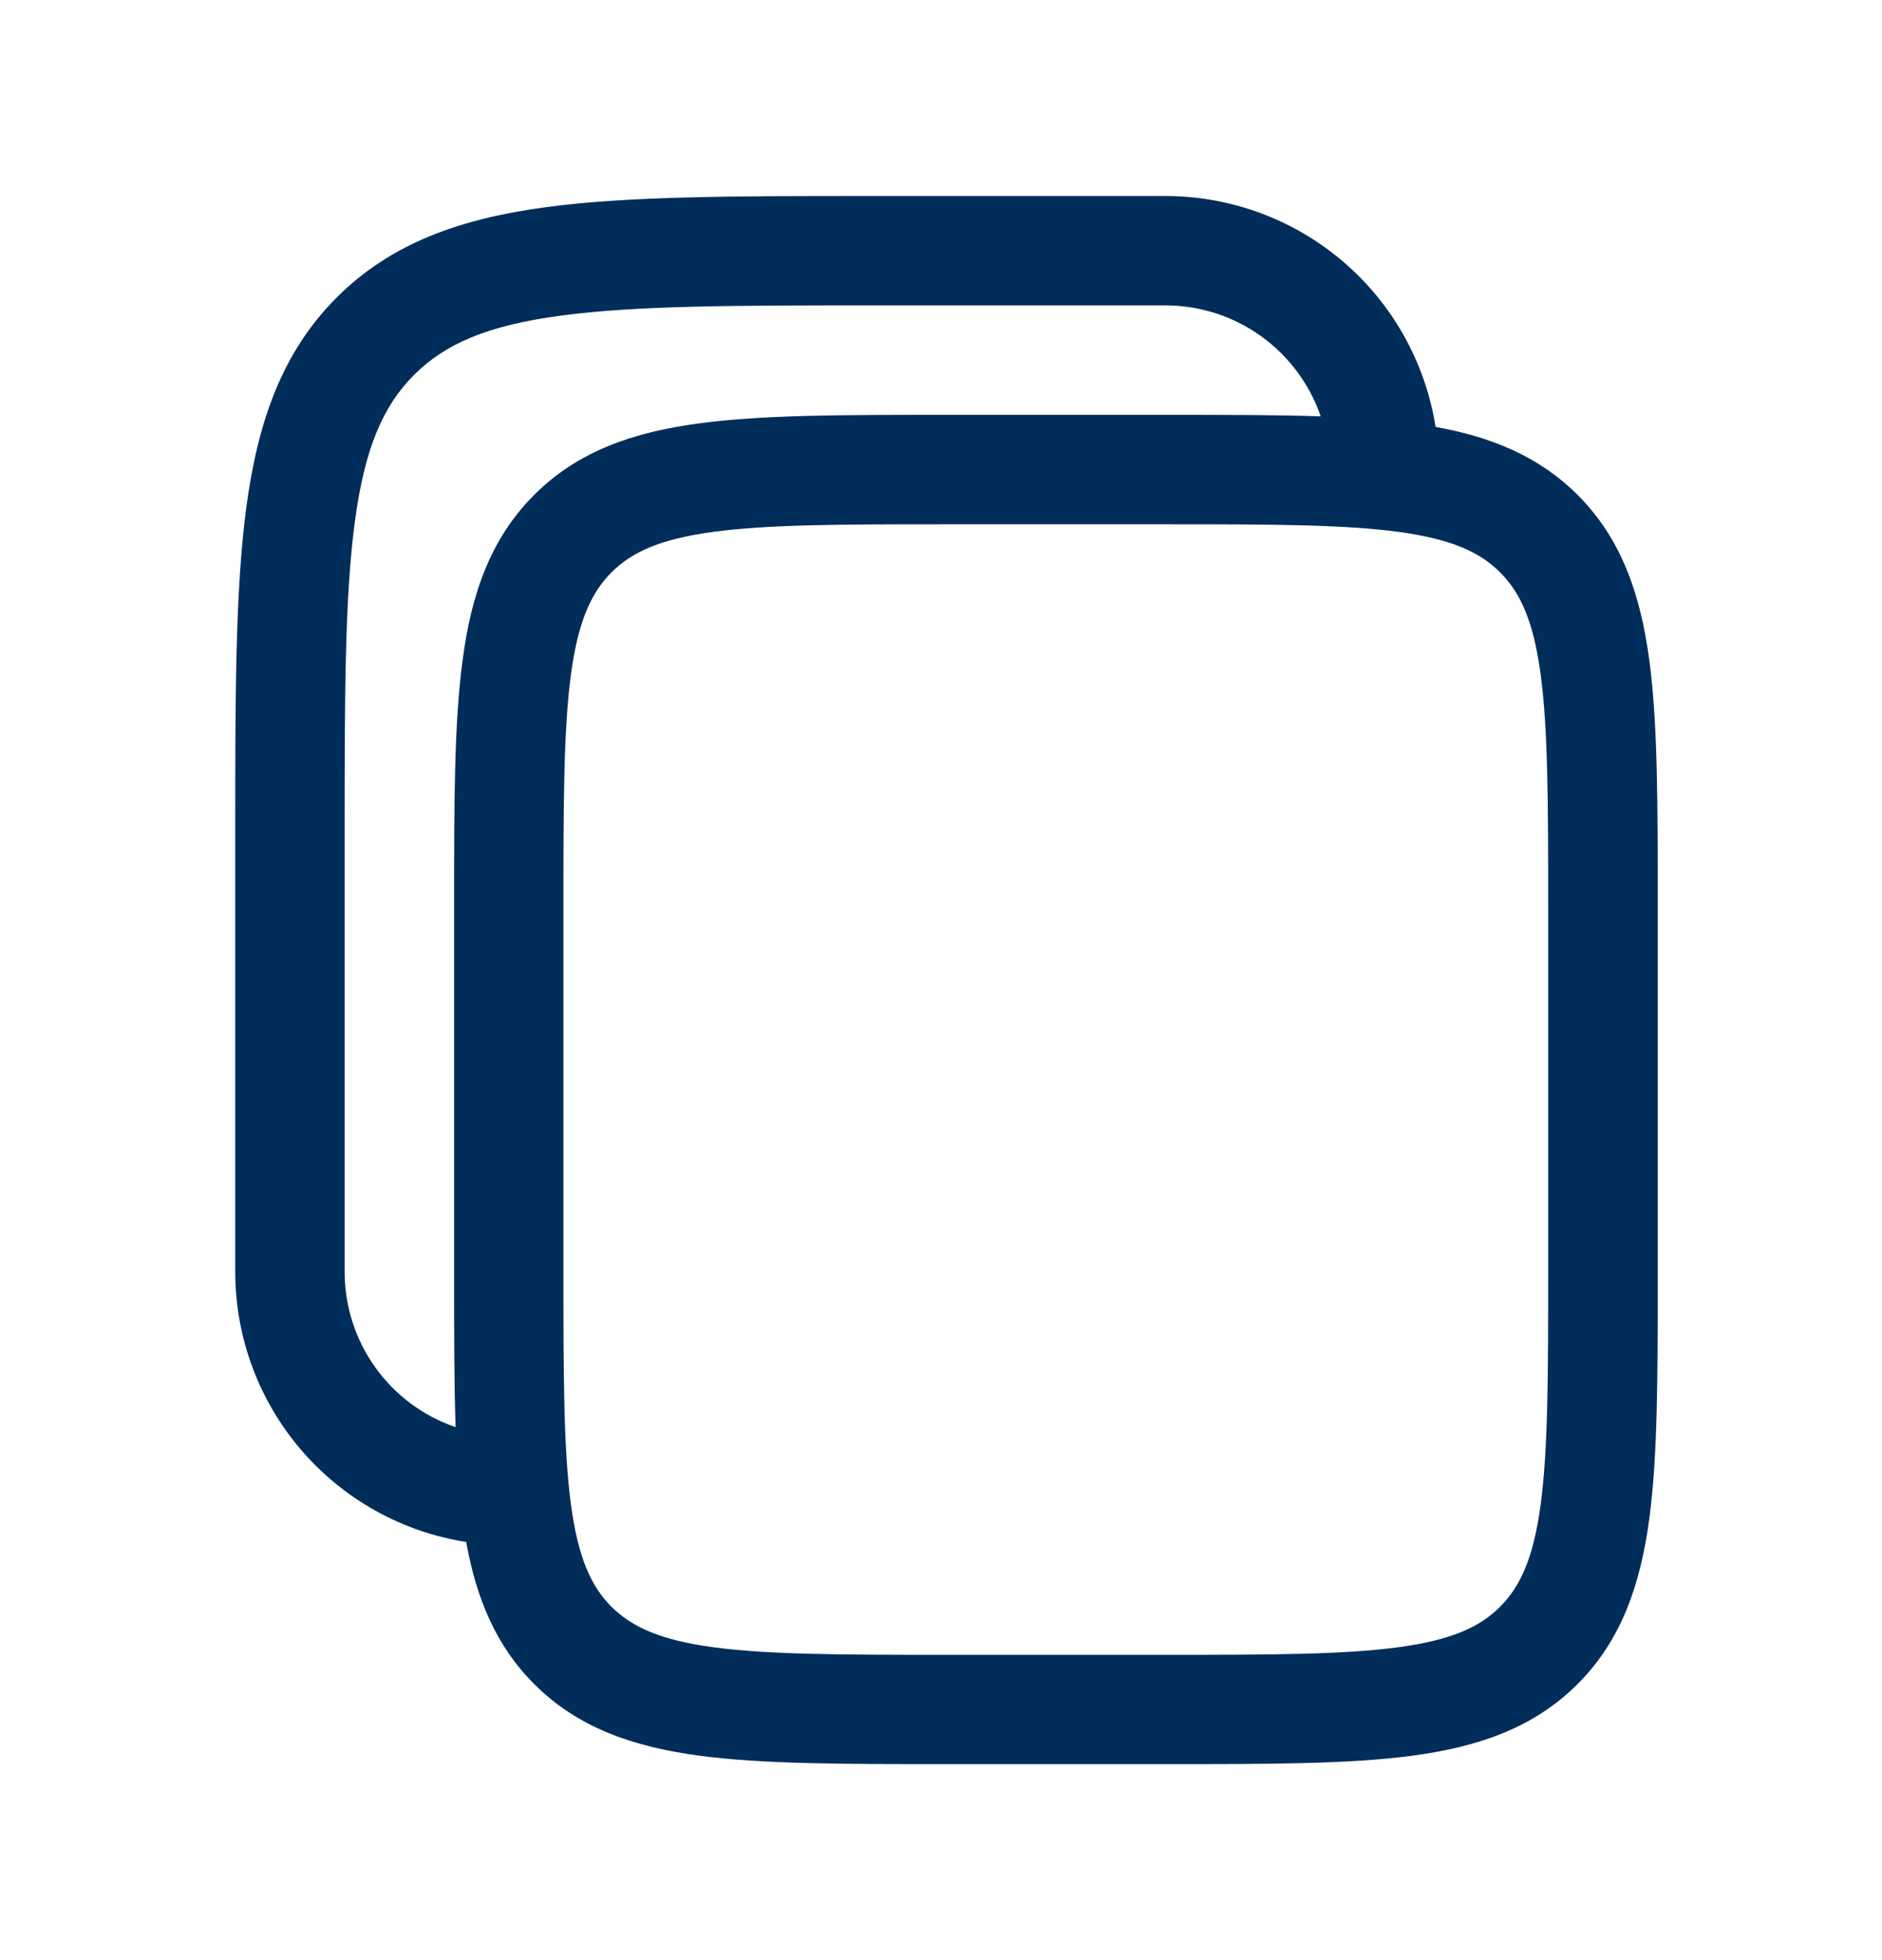 <svg width="24" height="25" viewBox="0 0 24 25" fill="none" xmlns="http://www.w3.org/2000/svg">
<path fill-rule="evenodd" clip-rule="evenodd" d="M14.861 2.5H11.087C9.378 2.5 8.023 2.5 6.964 2.642C5.873 2.789 4.991 3.098 4.294 3.794C3.598 4.491 3.289 5.373 3.142 6.464C3 7.524 3 8.878 3 10.587V16.221C3 17.052 3.296 17.856 3.836 18.488C4.376 19.12 5.124 19.538 5.945 19.667C6.073 20.378 6.319 20.985 6.812 21.479C7.372 22.039 8.077 22.279 8.914 22.392C9.721 22.5 10.747 22.5 12.019 22.5H14.912C16.183 22.5 17.209 22.5 18.016 22.392C18.853 22.279 19.558 22.039 20.118 21.479C20.678 20.919 20.918 20.213 21.032 19.376C21.14 18.57 21.14 17.544 21.14 16.272V11.519C21.14 10.247 21.14 9.221 21.032 8.414C20.918 7.577 20.678 6.872 20.118 6.312C19.624 5.819 19.018 5.573 18.307 5.445C18.177 4.624 17.759 3.876 17.127 3.336C16.495 2.796 15.692 2.5 14.861 2.5ZM16.842 5.31C16.7 4.897 16.433 4.539 16.078 4.285C15.723 4.031 15.297 3.895 14.861 3.895H11.139C9.366 3.895 8.106 3.897 7.149 4.026C6.214 4.151 5.674 4.387 5.281 4.781C4.887 5.174 4.651 5.714 4.526 6.649C4.397 7.606 4.395 8.866 4.395 10.639V16.221C4.395 16.657 4.531 17.083 4.785 17.439C5.039 17.794 5.397 18.061 5.81 18.202C5.791 17.635 5.791 16.993 5.791 16.272V11.519C5.791 10.247 5.791 9.221 5.9 8.414C6.011 7.577 6.253 6.872 6.812 6.312C7.372 5.752 8.077 5.512 8.914 5.4C9.721 5.291 10.747 5.291 12.019 5.291H14.912C15.633 5.291 16.274 5.291 16.842 5.31ZM7.798 7.3C8.056 7.042 8.417 6.875 9.1 6.783C9.802 6.689 10.734 6.687 12.069 6.687H14.86C16.194 6.687 17.126 6.689 17.829 6.783C18.512 6.875 18.873 7.043 19.13 7.3C19.388 7.558 19.555 7.919 19.647 8.602C19.741 9.304 19.743 10.236 19.743 11.571V16.222C19.743 17.557 19.741 18.488 19.647 19.191C19.555 19.874 19.387 20.235 19.13 20.493C18.873 20.75 18.512 20.918 17.828 21.01C17.126 21.104 16.194 21.106 14.86 21.106H12.069C10.734 21.106 9.802 21.104 9.1 21.01C8.417 20.918 8.056 20.749 7.798 20.493C7.54 20.235 7.373 19.874 7.281 19.19C7.187 18.488 7.185 17.557 7.185 16.222V11.571C7.185 10.236 7.187 9.304 7.281 8.601C7.373 7.919 7.541 7.558 7.798 7.3Z" fill="#012D5A"/>
</svg>
